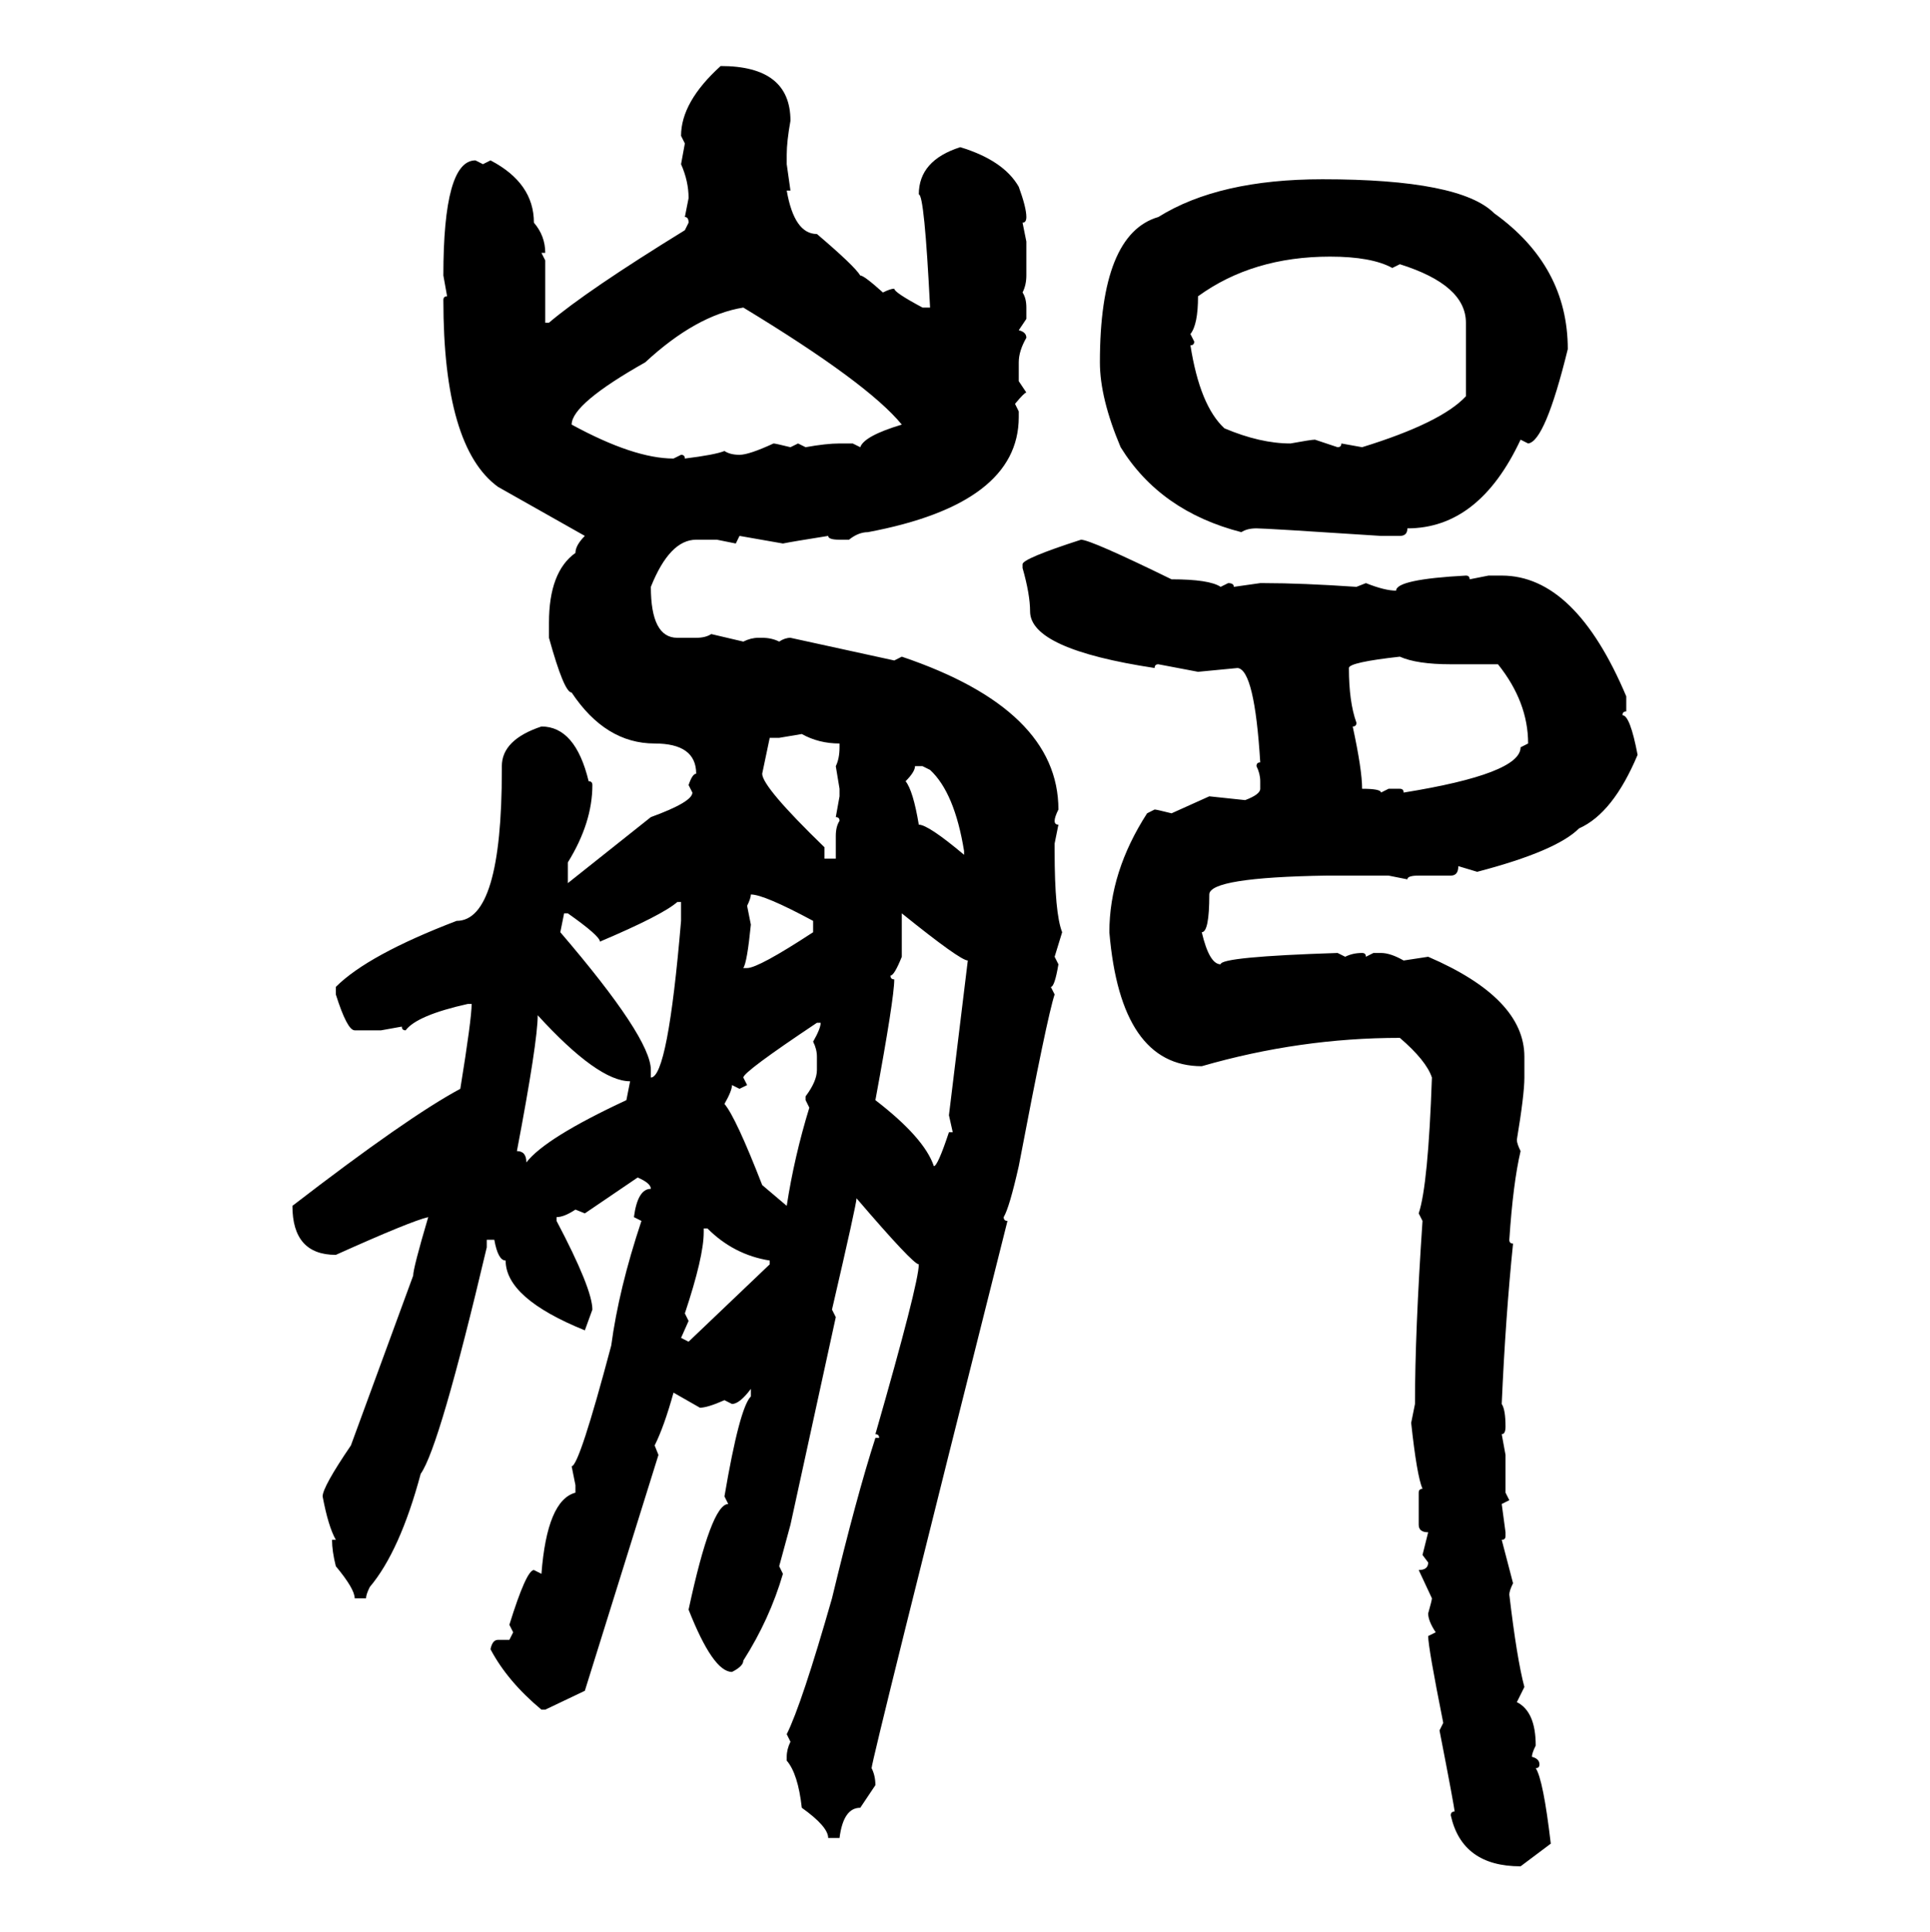 <svg xmlns="http://www.w3.org/2000/svg" xmlns:xlink="http://www.w3.org/1999/xlink" width="299.707" height="300"><path d="M111.91 10.25L111.91 10.25Q122.75 10.25 122.75 18.75L122.75 18.75Q122.17 21.97 122.17 24.02L122.17 24.02L122.17 25.49L122.75 29.59L122.17 29.59Q123.34 36.33 126.86 36.33L126.86 36.33Q132.71 41.31 133.59 42.77L133.59 42.77Q134.18 42.77 137.11 45.41L137.11 45.41Q138.28 44.82 138.87 44.82L138.87 44.82Q138.87 45.41 143.26 47.75L143.26 47.75L144.43 47.75Q143.55 30.18 142.68 30.18L142.68 30.18Q142.68 24.90 149.12 22.85L149.12 22.85Q155.86 24.90 158.20 29.00L158.20 29.00Q159.38 32.23 159.38 33.69L159.38 33.69Q159.38 34.57 158.79 34.57L158.79 34.57L159.38 37.50L159.38 42.77Q159.38 44.24 158.79 45.41L158.79 45.41Q159.38 46.29 159.38 47.75L159.38 47.75L159.38 49.51L158.20 51.27Q159.38 51.56 159.38 52.44L159.38 52.44Q158.20 54.49 158.20 56.25L158.20 56.25L158.20 59.18L159.38 60.94Q159.08 60.94 157.62 62.70L157.62 62.70L158.20 63.87L158.20 64.75Q158.20 78.22 134.77 82.62L134.77 82.62Q133.30 82.62 131.84 83.79L131.84 83.79L130.37 83.79Q128.61 83.79 128.61 83.20L128.61 83.20Q123.05 84.08 121.58 84.38L121.58 84.38L114.84 83.20L114.26 84.38L111.33 83.79L108.11 83.79Q104.00 83.79 101.07 91.11L101.07 91.11Q101.07 99.02 105.18 99.02L105.18 99.02L108.11 99.02Q109.57 99.02 110.45 98.44L110.45 98.44L115.43 99.61Q116.60 99.02 117.77 99.02L117.77 99.02L118.36 99.02Q119.82 99.02 121.00 99.61L121.00 99.61Q121.88 99.02 122.75 99.02L122.75 99.02L138.87 102.54L140.04 101.95Q164.36 110.16 164.36 125.68L164.36 125.68Q163.77 126.86 163.77 127.44L163.77 127.44Q163.77 128.03 164.36 128.03L164.36 128.03L163.77 130.96L163.77 132.13Q163.77 141.80 164.94 144.73L164.94 144.73L163.77 148.54L164.36 149.71Q163.77 153.22 163.18 153.22L163.18 153.22L163.77 154.39Q162.60 157.91 158.20 181.05L158.20 181.05Q156.74 187.50 155.86 188.96L155.86 188.96Q155.86 189.55 156.45 189.55L156.45 189.55Q135.35 273.34 135.35 274.51L135.35 274.51Q135.94 275.68 135.94 277.15L135.94 277.15L133.59 280.66Q130.96 280.66 130.37 285.35L130.37 285.35L128.61 285.35Q128.61 283.59 124.51 280.66L124.51 280.66Q123.93 275.39 122.17 273.34L122.17 273.34L122.17 272.75Q122.17 271.58 122.75 270.41L122.75 270.41L122.17 269.24Q124.51 264.55 129.20 248.14L129.20 248.14Q133.01 232.32 135.94 223.24L135.94 223.24L136.52 223.24Q136.52 222.66 135.94 222.66L135.94 222.66Q142.68 199.22 142.68 196.29L142.68 196.29Q141.80 196.29 133.01 186.04L133.01 186.04Q133.01 186.91 129.20 203.32L129.20 203.32L129.79 204.49L122.75 236.72L121.00 243.16L121.58 244.34Q119.53 251.37 115.43 257.81L115.43 257.81Q115.43 258.69 113.67 259.57L113.67 259.57Q110.74 259.57 106.93 249.90L106.93 249.90Q110.45 233.50 113.09 233.50L113.09 233.50L112.50 232.32Q114.84 218.55 116.60 216.80L116.60 216.80L116.60 215.63Q114.84 217.97 113.67 217.97L113.67 217.97L112.50 217.38Q109.86 218.55 108.69 218.55L108.69 218.55L104.59 216.21Q103.13 221.48 101.66 224.41L101.66 224.41L102.25 225.88L90.82 262.50L84.67 265.43L84.08 265.43Q78.81 261.04 76.17 256.05L76.17 256.05Q76.46 254.59 77.34 254.59L77.34 254.59L79.10 254.59L79.69 253.42L79.10 252.25Q81.74 243.75 82.91 243.75L82.91 243.75L84.08 244.34Q84.96 232.91 89.36 231.74L89.36 231.74L89.36 230.57L88.77 227.64Q89.94 227.64 94.92 208.89L94.92 208.89Q96.09 200.10 99.61 189.55L99.61 189.55L98.44 188.96Q99.02 184.57 101.07 184.57L101.07 184.57Q101.07 183.69 99.02 182.81L99.02 182.81L90.82 188.38L89.36 187.79Q87.60 188.96 86.43 188.96L86.43 188.96L86.43 189.55Q91.99 200.10 91.99 203.32L91.99 203.32L90.82 206.54Q78.52 201.56 78.52 195.70L78.52 195.70Q77.34 195.70 76.76 192.48L76.76 192.48L75.59 192.48L75.59 193.65Q68.26 224.71 65.33 228.81L65.33 228.81Q62.11 240.82 57.42 246.39L57.42 246.39Q56.84 247.56 56.84 248.14L56.84 248.14L55.08 248.14Q55.08 246.68 52.15 243.16L52.15 243.16Q51.56 240.82 51.56 239.06L51.56 239.06L52.15 239.06Q50.98 237.01 50.10 232.32L50.10 232.32Q50.10 230.86 54.49 224.41L54.49 224.41L64.16 198.05Q64.16 196.88 66.50 188.96L66.50 188.96Q63.87 189.55 52.15 194.82L52.15 194.82Q45.41 194.82 45.41 187.21L45.41 187.21Q63.28 173.44 71.48 169.04L71.48 169.04Q73.24 158.20 73.24 155.86L73.24 155.86L72.66 155.86Q64.75 157.62 62.99 159.96L62.99 159.96Q62.40 159.96 62.40 159.38L62.40 159.38L59.18 159.96L55.08 159.96Q53.91 159.96 52.15 154.39L52.15 154.39L52.15 153.22Q57.13 148.24 70.90 142.97L70.90 142.97Q77.93 142.97 77.93 119.53L77.93 119.53L77.93 118.95Q77.93 114.84 84.08 112.79L84.08 112.79Q89.36 112.79 91.41 121.29L91.41 121.29Q91.99 121.29 91.99 121.88L91.99 121.88Q91.99 127.73 88.18 133.89L88.18 133.89L88.18 137.11L101.07 126.86Q107.52 124.51 107.52 123.05L107.52 123.05L106.93 121.88Q107.52 120.12 108.11 120.12L108.11 120.12Q108.11 115.43 101.66 115.43L101.66 115.43Q94.04 115.43 88.77 107.52L88.77 107.52Q87.60 107.52 85.25 99.02L85.25 99.02L85.25 96.68Q85.25 88.77 89.36 85.84L89.36 85.84Q89.36 84.67 90.82 83.20L90.82 83.20L77.34 75.59Q68.85 69.43 68.85 46.58L68.85 46.58Q68.85 46.00 69.43 46.00L69.43 46.00L68.85 42.77Q68.85 24.90 73.83 24.90L73.83 24.90L75 25.49L76.17 24.90Q82.91 28.42 82.91 34.57L82.91 34.57Q84.67 36.62 84.67 39.26L84.67 39.26L84.08 39.26L84.67 40.43L84.67 50.10L85.25 50.10Q91.11 45.12 106.35 35.74L106.35 35.74L106.93 34.57Q106.93 33.69 106.35 33.69L106.35 33.69L106.93 30.76Q106.93 28.13 105.76 25.49L105.76 25.49L106.35 22.27L105.76 21.09Q105.76 15.82 111.91 10.25ZM205.37 27.83L205.37 27.83Q226.76 27.83 232.03 33.11L232.03 33.11Q243.46 41.31 243.46 54.20L243.46 54.20Q239.94 68.55 237.30 68.85L237.30 68.85L236.13 68.26Q229.69 82.03 218.55 82.03L218.55 82.03Q218.55 83.20 217.38 83.20L217.38 83.20L214.45 83.20Q196.58 82.03 195.12 82.03L195.12 82.03Q193.65 82.03 192.77 82.62L192.77 82.62Q180.18 79.39 174.02 69.43L174.02 69.43Q170.80 61.82 170.80 56.25L170.80 56.25Q170.80 36.33 179.88 33.69L179.88 33.69Q189.26 27.83 205.37 27.83ZM184.86 51.86L184.86 51.86L185.45 53.03Q185.45 53.61 184.86 53.61L184.86 53.61Q186.33 62.99 190.14 66.50L190.14 66.50Q195.70 68.85 200.39 68.85L200.39 68.85Q203.61 68.26 204.20 68.26L204.20 68.26L207.71 69.43Q208.30 69.43 208.30 68.85L208.30 68.85L211.52 69.43Q223.83 65.63 227.64 61.52L227.64 61.52L227.64 50.10Q227.64 44.24 217.38 41.02L217.38 41.02L216.21 41.60Q212.99 39.84 206.54 39.84L206.54 39.84Q194.53 39.84 186.04 46.00L186.04 46.00Q186.04 50.39 184.86 51.86ZM88.77 65.92L88.77 65.92Q98.44 71.19 104.59 71.19L104.59 71.19L105.76 70.61Q106.35 70.61 106.35 71.19L106.35 71.19Q111.04 70.61 112.50 70.02L112.50 70.02Q113.38 70.61 114.84 70.61L114.84 70.61Q116.31 70.61 120.12 68.85L120.12 68.85Q120.41 68.85 122.75 69.43L122.75 69.43L123.93 68.85L125.10 69.43Q128.32 68.85 130.37 68.85L130.37 68.85L132.42 68.85L133.59 69.43Q134.18 67.68 140.04 65.92L140.04 65.92Q134.77 59.47 115.43 47.75L115.43 47.75Q108.11 48.93 100.20 56.25L100.20 56.25Q88.77 62.70 88.77 65.92ZM167.87 83.79L167.87 83.79Q169.34 83.79 181.93 89.94L181.93 89.94Q187.79 89.94 189.55 91.11L189.55 91.11L190.72 90.53Q191.60 90.53 191.60 91.11L191.60 91.11L195.70 90.53L196.29 90.53Q202.15 90.53 210.64 91.11L210.64 91.11L212.11 90.53Q215.04 91.70 216.80 91.70L216.80 91.70Q216.80 89.94 227.64 89.36L227.64 89.36Q228.22 89.36 228.22 89.94L228.22 89.94L231.15 89.36L233.20 89.36Q244.63 89.36 252.54 108.11L252.54 108.11L252.54 110.45Q251.95 110.45 251.95 111.04L251.95 111.04Q253.13 111.04 254.30 117.19L254.30 117.19Q250.49 126.27 245.21 128.61L245.21 128.61Q241.70 132.13 229.39 135.35L229.39 135.35L226.46 134.47Q226.46 135.94 225.29 135.94L225.29 135.94L220.31 135.94Q218.55 135.94 218.55 136.52L218.55 136.52L215.63 135.94L205.96 135.94Q187.79 136.23 187.79 138.87L187.79 138.87Q187.79 144.73 186.62 144.73L186.62 144.73Q187.79 149.71 189.55 149.71L189.55 149.71Q189.55 148.54 207.71 147.95L207.71 147.95L208.89 148.54Q210.06 147.95 211.52 147.95L211.52 147.95Q212.11 147.95 212.11 148.54L212.11 148.54L213.28 147.95L214.45 147.95Q215.92 147.95 217.97 149.12L217.97 149.12L221.78 148.54Q236.72 154.98 236.72 164.06L236.72 164.06L236.72 167.29Q236.72 169.92 235.55 176.95L235.55 176.95Q235.55 177.54 236.13 178.71L236.13 178.71Q234.96 183.69 234.38 192.48L234.38 192.48Q234.38 193.07 234.96 193.07L234.96 193.07Q233.79 204.49 233.20 217.97L233.20 217.97Q233.79 218.85 233.79 221.48L233.79 221.48Q233.79 222.66 233.20 222.66L233.20 222.66L233.79 225.88L233.79 231.74L234.38 232.91L233.20 233.50L233.79 237.89L233.79 238.48Q233.79 239.06 233.20 239.06L233.20 239.06L234.96 245.80Q234.38 246.97 234.38 247.56L234.38 247.56Q235.55 257.52 236.72 261.91L236.72 261.91L235.55 264.26Q238.48 265.72 238.48 271.00L238.48 271.00Q237.89 272.17 237.89 272.75L237.89 272.75Q239.06 273.05 239.06 273.93L239.06 273.93Q239.06 274.51 238.48 274.51L238.48 274.51Q239.65 276.27 240.82 286.23L240.82 286.23L236.13 289.75Q227.05 289.75 225.29 281.84L225.29 281.84Q225.29 281.25 225.88 281.25L225.88 281.25Q225.88 280.66 223.54 268.65L223.54 268.65L224.12 267.48Q221.78 255.76 221.78 254.00L221.78 254.00L222.95 253.42Q221.78 251.66 221.78 250.49L221.78 250.49Q222.36 248.44 222.36 248.14L222.36 248.14L220.31 243.75Q221.78 243.75 221.78 242.58L221.78 242.58L220.90 241.41L221.78 237.89Q220.31 237.89 220.31 236.72L220.31 236.72L220.31 231.74Q220.31 231.15 220.90 231.15L220.90 231.15Q220.02 229.10 219.14 220.90L219.14 220.90L219.73 217.97Q219.73 206.84 220.90 189.55L220.90 189.55L220.31 188.38Q221.78 183.98 222.36 167.29L222.36 167.29Q221.48 164.65 217.38 161.13L217.38 161.13Q201.86 161.13 186.62 165.53L186.62 165.53Q174.02 165.53 172.27 144.73L172.27 144.73Q172.27 135.35 178.13 126.27L178.13 126.27L179.30 125.68Q179.59 125.68 181.93 126.27L181.93 126.27L187.79 123.63L193.36 124.22Q195.70 123.34 195.70 122.46L195.70 122.46L195.70 121.29Q195.70 120.12 195.12 118.95L195.12 118.95Q195.12 118.36 195.70 118.36L195.70 118.36Q194.82 104.00 192.19 103.71L192.19 103.71L186.04 104.30L179.88 103.13Q179.30 103.13 179.30 103.71L179.30 103.71Q159.96 100.78 159.96 94.92L159.96 94.92Q159.96 92.29 158.79 88.18L158.79 88.18L158.79 87.60Q158.79 86.72 167.87 83.79ZM209.47 103.71L209.47 103.71Q209.47 108.98 210.64 112.21L210.64 112.21Q210.64 112.79 210.06 112.79L210.06 112.79Q211.52 119.53 211.52 122.46L211.52 122.46Q214.45 122.46 214.45 123.05L214.45 123.05L215.63 122.46L217.38 122.46Q217.97 122.46 217.97 123.05L217.97 123.05Q236.13 120.12 236.13 116.02L236.13 116.02L237.30 115.43Q237.30 108.98 232.62 103.13L232.62 103.13L225.29 103.13Q220.02 103.13 217.38 101.95L217.38 101.95Q209.47 102.83 209.47 103.71ZM124.51 113.96L121.00 114.55L119.53 114.55L118.36 120.12Q118.36 122.17 128.03 131.54L128.03 131.54L128.03 133.30L129.79 133.30L129.79 129.79Q129.79 128.32 130.37 127.44L130.37 127.44Q130.37 126.86 129.79 126.86L129.79 126.86L130.37 123.63L130.37 122.46L129.79 118.95Q130.37 117.77 130.37 116.02L130.37 116.02L130.37 115.43Q127.15 115.43 124.51 113.96L124.51 113.96ZM143.26 118.95L142.09 118.95Q142.09 119.82 140.63 121.29L140.63 121.29Q141.80 122.75 142.68 128.03L142.68 128.03Q144.14 128.03 149.71 132.71L149.71 132.71L149.71 132.13Q148.24 123.05 144.43 119.53L144.43 119.53L143.26 118.95ZM116.60 138.87L116.60 138.87Q116.60 139.45 116.02 140.63L116.02 140.63L116.60 143.55Q116.02 149.41 115.43 150.29L115.43 150.29L116.02 150.29Q117.77 150.29 126.27 144.73L126.27 144.73L126.27 142.97Q118.65 138.87 116.60 138.87ZM93.16 146.19L93.16 146.19Q93.16 145.31 88.18 141.80L88.18 141.80L87.60 141.80L87.01 144.73Q101.07 161.13 101.07 166.11L101.07 166.11L101.07 167.29Q103.71 167.29 105.76 142.97L105.76 142.97L105.76 140.04L105.18 140.04Q102.83 142.09 93.16 146.19ZM140.04 141.80L140.04 141.80L140.04 148.54Q138.87 151.46 138.28 151.46L138.28 151.46Q138.28 152.05 138.87 152.05L138.87 152.05Q138.87 154.98 135.94 170.80L135.94 170.80Q143.55 176.66 145.02 181.05L145.02 181.05Q145.61 181.05 147.36 175.78L147.36 175.78L147.95 175.78L147.36 173.14L150.29 149.12Q149.12 149.12 140.04 141.80ZM83.50 157.62L83.50 157.62Q83.50 161.72 80.27 178.71L80.27 178.71Q81.74 178.71 81.74 180.47L81.74 180.47Q84.67 176.66 97.27 170.80L97.27 170.80L97.85 167.87Q92.87 167.87 83.50 157.62ZM115.43 167.29L115.43 167.29L116.02 168.46L114.84 169.04L113.67 168.46Q113.67 169.34 112.50 171.39L112.50 171.39Q114.26 173.44 118.36 183.98L118.36 183.98L122.17 187.21Q123.34 179.59 125.68 171.97L125.68 171.97L125.10 170.80L125.10 170.21Q126.86 167.87 126.86 166.11L126.86 166.11L126.86 164.06Q126.86 162.89 126.27 161.72L126.27 161.72Q127.44 159.67 127.44 158.79L127.44 158.79L126.86 158.79Q115.43 166.41 115.43 167.29ZM109.86 190.72L109.28 190.72L109.28 191.31Q109.28 195.12 106.35 203.91L106.35 203.91L106.93 205.08L105.76 207.71L106.93 208.30L119.53 196.29L119.53 195.70Q113.96 194.82 109.86 190.72L109.86 190.72Z"/></svg>
